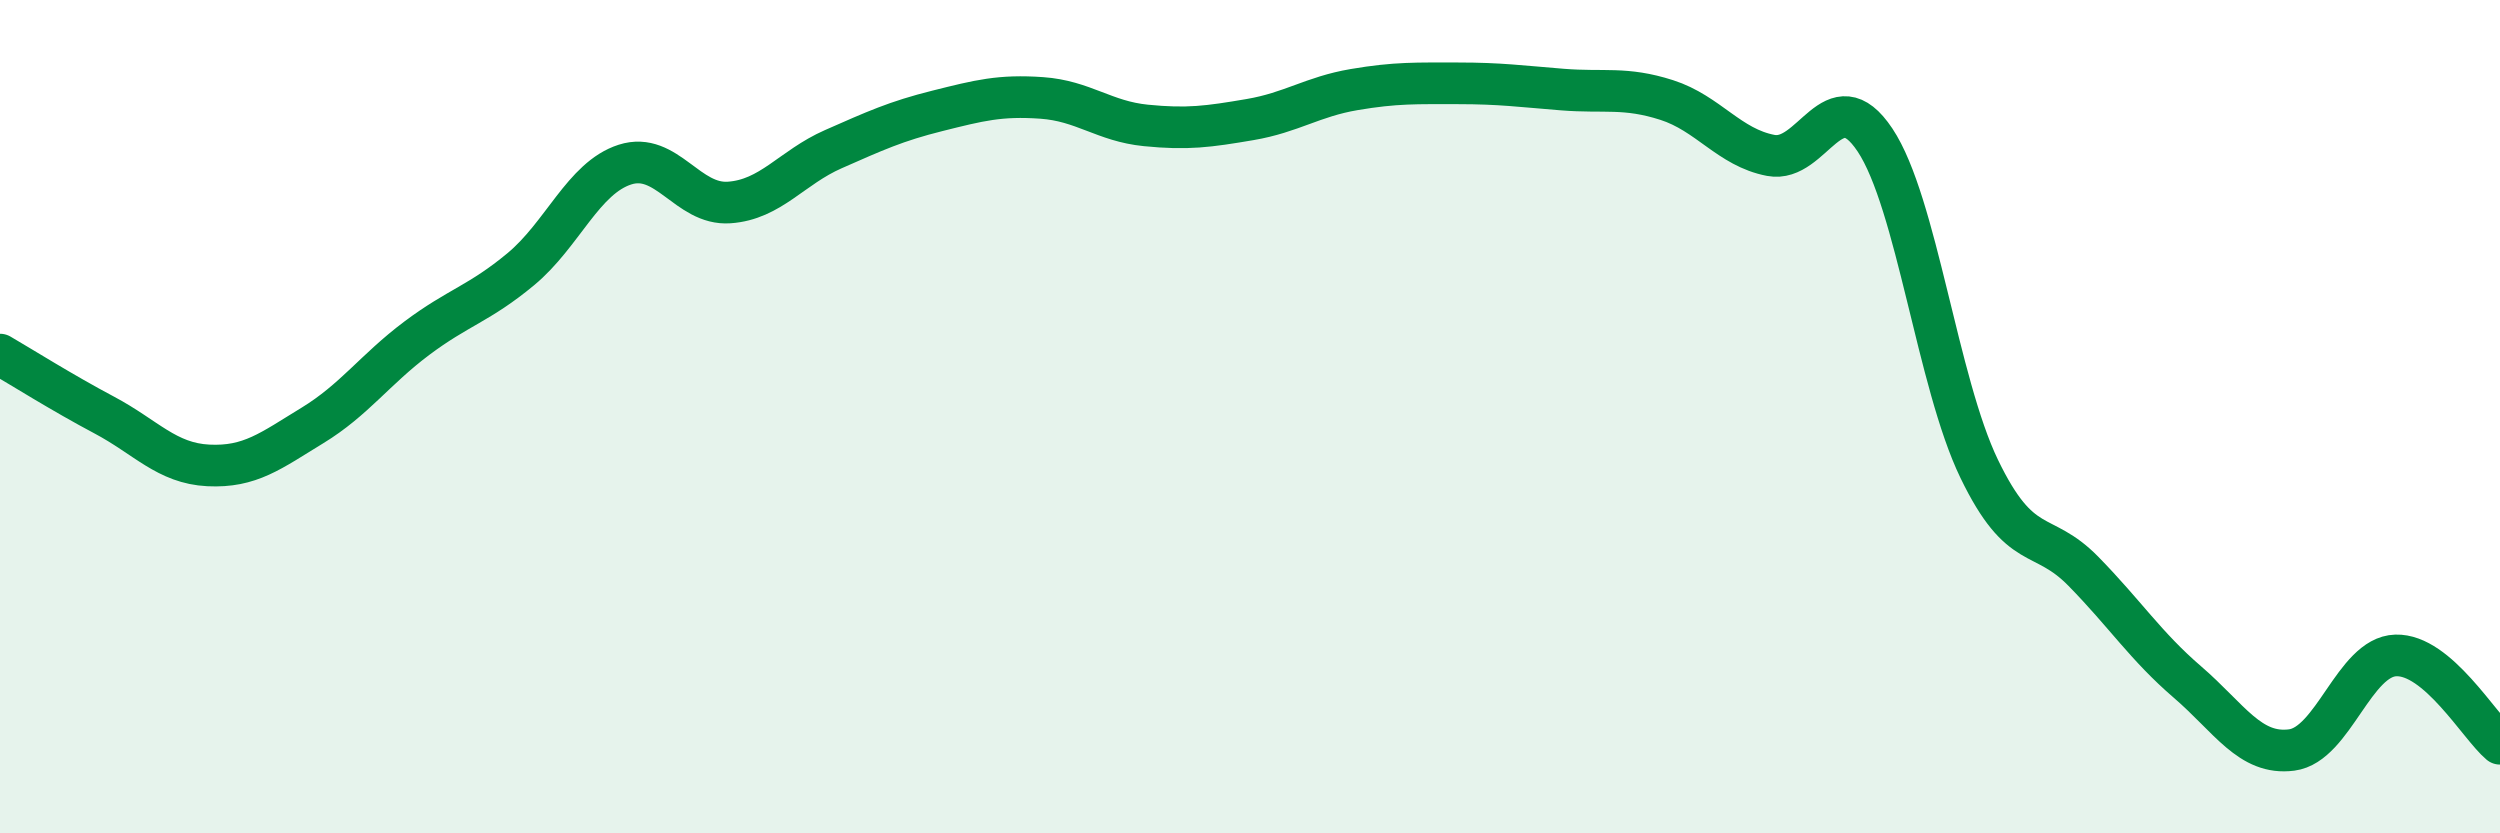 
    <svg width="60" height="20" viewBox="0 0 60 20" xmlns="http://www.w3.org/2000/svg">
      <path
        d="M 0,8.51 C 0.5,8.8 1.5,9.43 2.5,9.96 C 3.5,10.49 4,11.12 5,11.17 C 6,11.22 6.5,10.82 7.5,10.21 C 8.5,9.6 9,8.87 10,8.12 C 11,7.37 11.5,7.29 12.5,6.46 C 13.5,5.63 14,4.27 15,3.95 C 16,3.63 16.5,4.93 17.5,4.86 C 18.5,4.79 19,4.02 20,3.58 C 21,3.14 21.5,2.91 22.5,2.66 C 23.5,2.41 24,2.28 25,2.35 C 26,2.42 26.5,2.91 27.5,3.01 C 28.5,3.11 29,3.04 30,2.87 C 31,2.7 31.5,2.32 32.5,2.15 C 33.5,1.98 34,2 35,2 C 36,2 36.5,2.07 37.5,2.15 C 38.5,2.23 39,2.08 40,2.4 C 41,2.72 41.5,3.54 42.5,3.73 C 43.5,3.92 44,1.86 45,3.36 C 46,4.86 46.5,9.18 47.5,11.25 C 48.5,13.32 49,12.69 50,13.71 C 51,14.73 51.5,15.51 52.5,16.37 C 53.5,17.23 54,18.13 55,18 C 56,17.87 56.5,15.76 57.5,15.73 C 58.5,15.7 59.5,17.43 60,17.85L60 20L0 20Z"
        fill="#008740"
        opacity="0.1"
        stroke-linecap="round"
        stroke-linejoin="round"
      />
      <path
        d="M 0,8.51 C 0.5,8.8 1.5,9.43 2.5,9.96 C 3.5,10.49 4,11.12 5,11.17 C 6,11.22 6.5,10.82 7.5,10.21 C 8.5,9.6 9,8.87 10,8.12 C 11,7.37 11.5,7.29 12.5,6.46 C 13.5,5.63 14,4.27 15,3.95 C 16,3.63 16.5,4.93 17.5,4.86 C 18.5,4.79 19,4.02 20,3.58 C 21,3.14 21.5,2.91 22.5,2.66 C 23.5,2.41 24,2.28 25,2.35 C 26,2.42 26.5,2.91 27.5,3.01 C 28.5,3.11 29,3.04 30,2.87 C 31,2.7 31.5,2.32 32.5,2.15 C 33.5,1.98 34,2 35,2 C 36,2 36.5,2.07 37.5,2.15 C 38.5,2.23 39,2.08 40,2.4 C 41,2.72 41.5,3.54 42.5,3.73 C 43.5,3.92 44,1.86 45,3.36 C 46,4.86 46.5,9.18 47.5,11.25 C 48.5,13.32 49,12.69 50,13.71 C 51,14.73 51.5,15.51 52.5,16.37 C 53.5,17.23 54,18.13 55,18 C 56,17.87 56.5,15.76 57.5,15.73 C 58.5,15.7 59.5,17.43 60,17.85"
        stroke="#008740"
        stroke-width="1"
        fill="none"
        stroke-linecap="round"
        stroke-linejoin="round"
      />
    </svg>
  